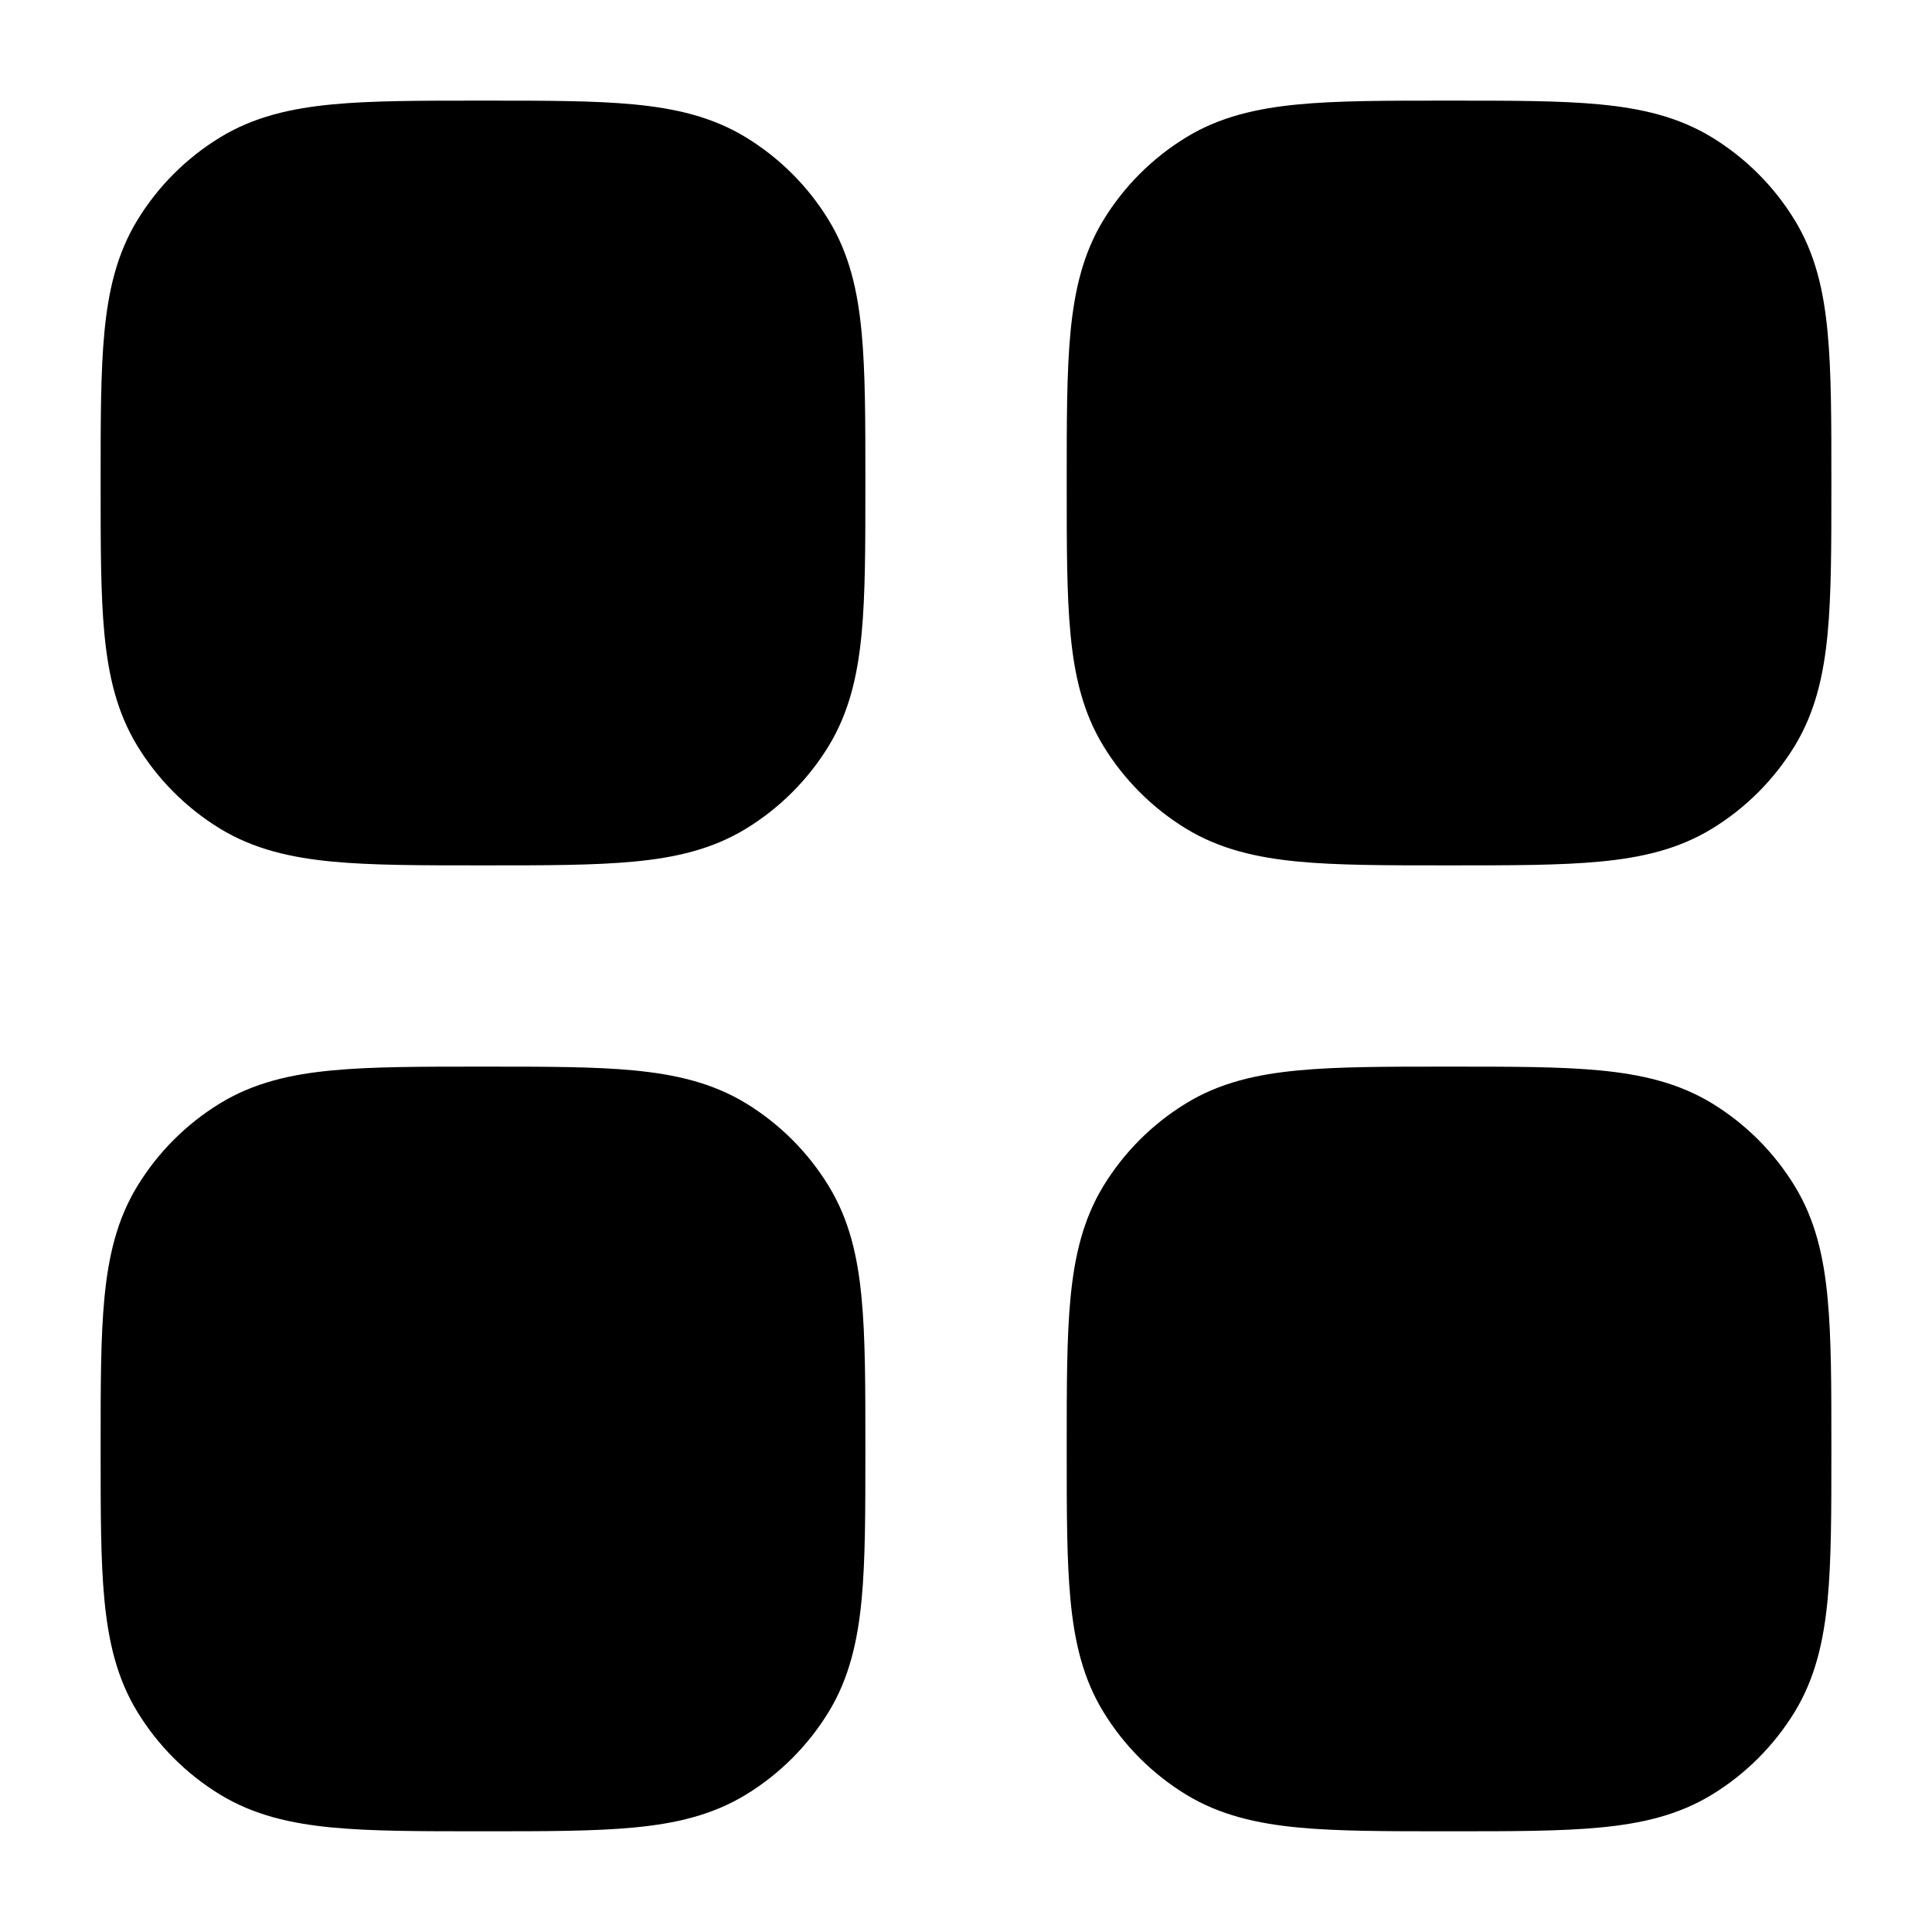 <svg fill="none" height="24" viewBox="0 0 24 24" width="24" xmlns="http://www.w3.org/2000/svg"><g fill="rgb(0,0,0)"><path d="m6.037 1.25c.739-0 1.347-0 1.838.047.511.049.973.153 1.394.411.418.256.769.607 1.024 1.024.258.421.362.883.41 1.394.047.491.047 1.099.047 1.838v.073c0 .739 0 1.347-.047 1.838-.049.511-.153.973-.41 1.394-.256.418-.607.769-1.024 1.024-.421.258-.883.362-1.394.41-.491.047-1.099.047-1.838.047h-.073c-.739 0-1.347 0-1.838-.047-.511-.049-.973-.153-1.394-.41-.418-.256-.769-.607-1.024-1.024-.258-.421-.362-.883-.411-1.394-.047-.491-.047-1.099-.047-1.838v-.073c-0-.739-0-1.347.047-1.838.049-.511.153-.973.411-1.394.256-.418.607-.769 1.024-1.024.421-.258.883-.362 1.394-.411.491-.047 1.099-.047 1.838-.047z"/><path d="m6.037 13.25c.739 0 1.347 0 1.838.047.511.049.973.153 1.394.41.418.256.769.607 1.024 1.024.258.42.362.883.41 1.394.047.491.047 1.099.047 1.838v.073c0 .739 0 1.347-.047 1.838-.049.511-.153.973-.41 1.394-.256.418-.607.769-1.024 1.024-.421.258-.883.362-1.394.41-.491.047-1.099.047-1.838.047h-.073c-.739 0-1.347 0-1.838-.047-.511-.049-.973-.153-1.394-.41-.418-.256-.769-.607-1.024-1.024-.258-.42-.362-.883-.411-1.394-.047-.491-.047-1.099-.047-1.838v-.073c-0-.739-0-1.347.047-1.838.049-.511.153-.973.411-1.394.256-.418.607-.769 1.024-1.024.421-.258.883-.362 1.394-.41.491-.047 1.099-.047 1.838-.047z"/><path d="m18.037 1.25c.739-0 1.347-0 1.838.047.511.049.973.153 1.394.411.418.256.769.607 1.024 1.024.258.421.362.883.41 1.394.047.491.047 1.099.047 1.838v.073c0 .739 0 1.347-.047 1.838-.049.511-.153.973-.41 1.394-.256.418-.607.769-1.024 1.024-.42.258-.883.362-1.394.41-.491.047-1.099.047-1.838.047h-.073c-.739 0-1.347 0-1.838-.047-.511-.049-.973-.153-1.394-.41-.418-.256-.769-.607-1.024-1.024-.258-.421-.362-.883-.41-1.394-.047-.491-.047-1.099-.047-1.838v-.073c0-.739 0-1.347.047-1.838.049-.511.153-.973.41-1.394.256-.418.607-.769 1.024-1.024.42-.258.883-.362 1.394-.411.491-.047 1.099-.047 1.838-.047z"/><path d="m18.037 13.25c.739 0 1.347 0 1.838.047.511.049.973.153 1.394.41.418.256.769.607 1.024 1.024.258.42.362.883.41 1.394.047.491.047 1.099.047 1.838v.073c0 .739 0 1.347-.047 1.838-.049.511-.153.973-.41 1.394-.256.418-.607.769-1.024 1.024-.42.258-.883.362-1.394.41-.491.047-1.099.047-1.838.047h-.073c-.739 0-1.347 0-1.838-.047-.511-.049-.973-.153-1.394-.41-.418-.256-.769-.607-1.024-1.024-.258-.42-.362-.883-.41-1.394-.047-.491-.047-1.099-.047-1.838v-.073c0-.739 0-1.347.047-1.838.049-.511.153-.973.41-1.394.256-.418.607-.769 1.024-1.024.42-.258.883-.362 1.394-.41.491-.047 1.099-.047 1.838-.047z"/></g></svg>